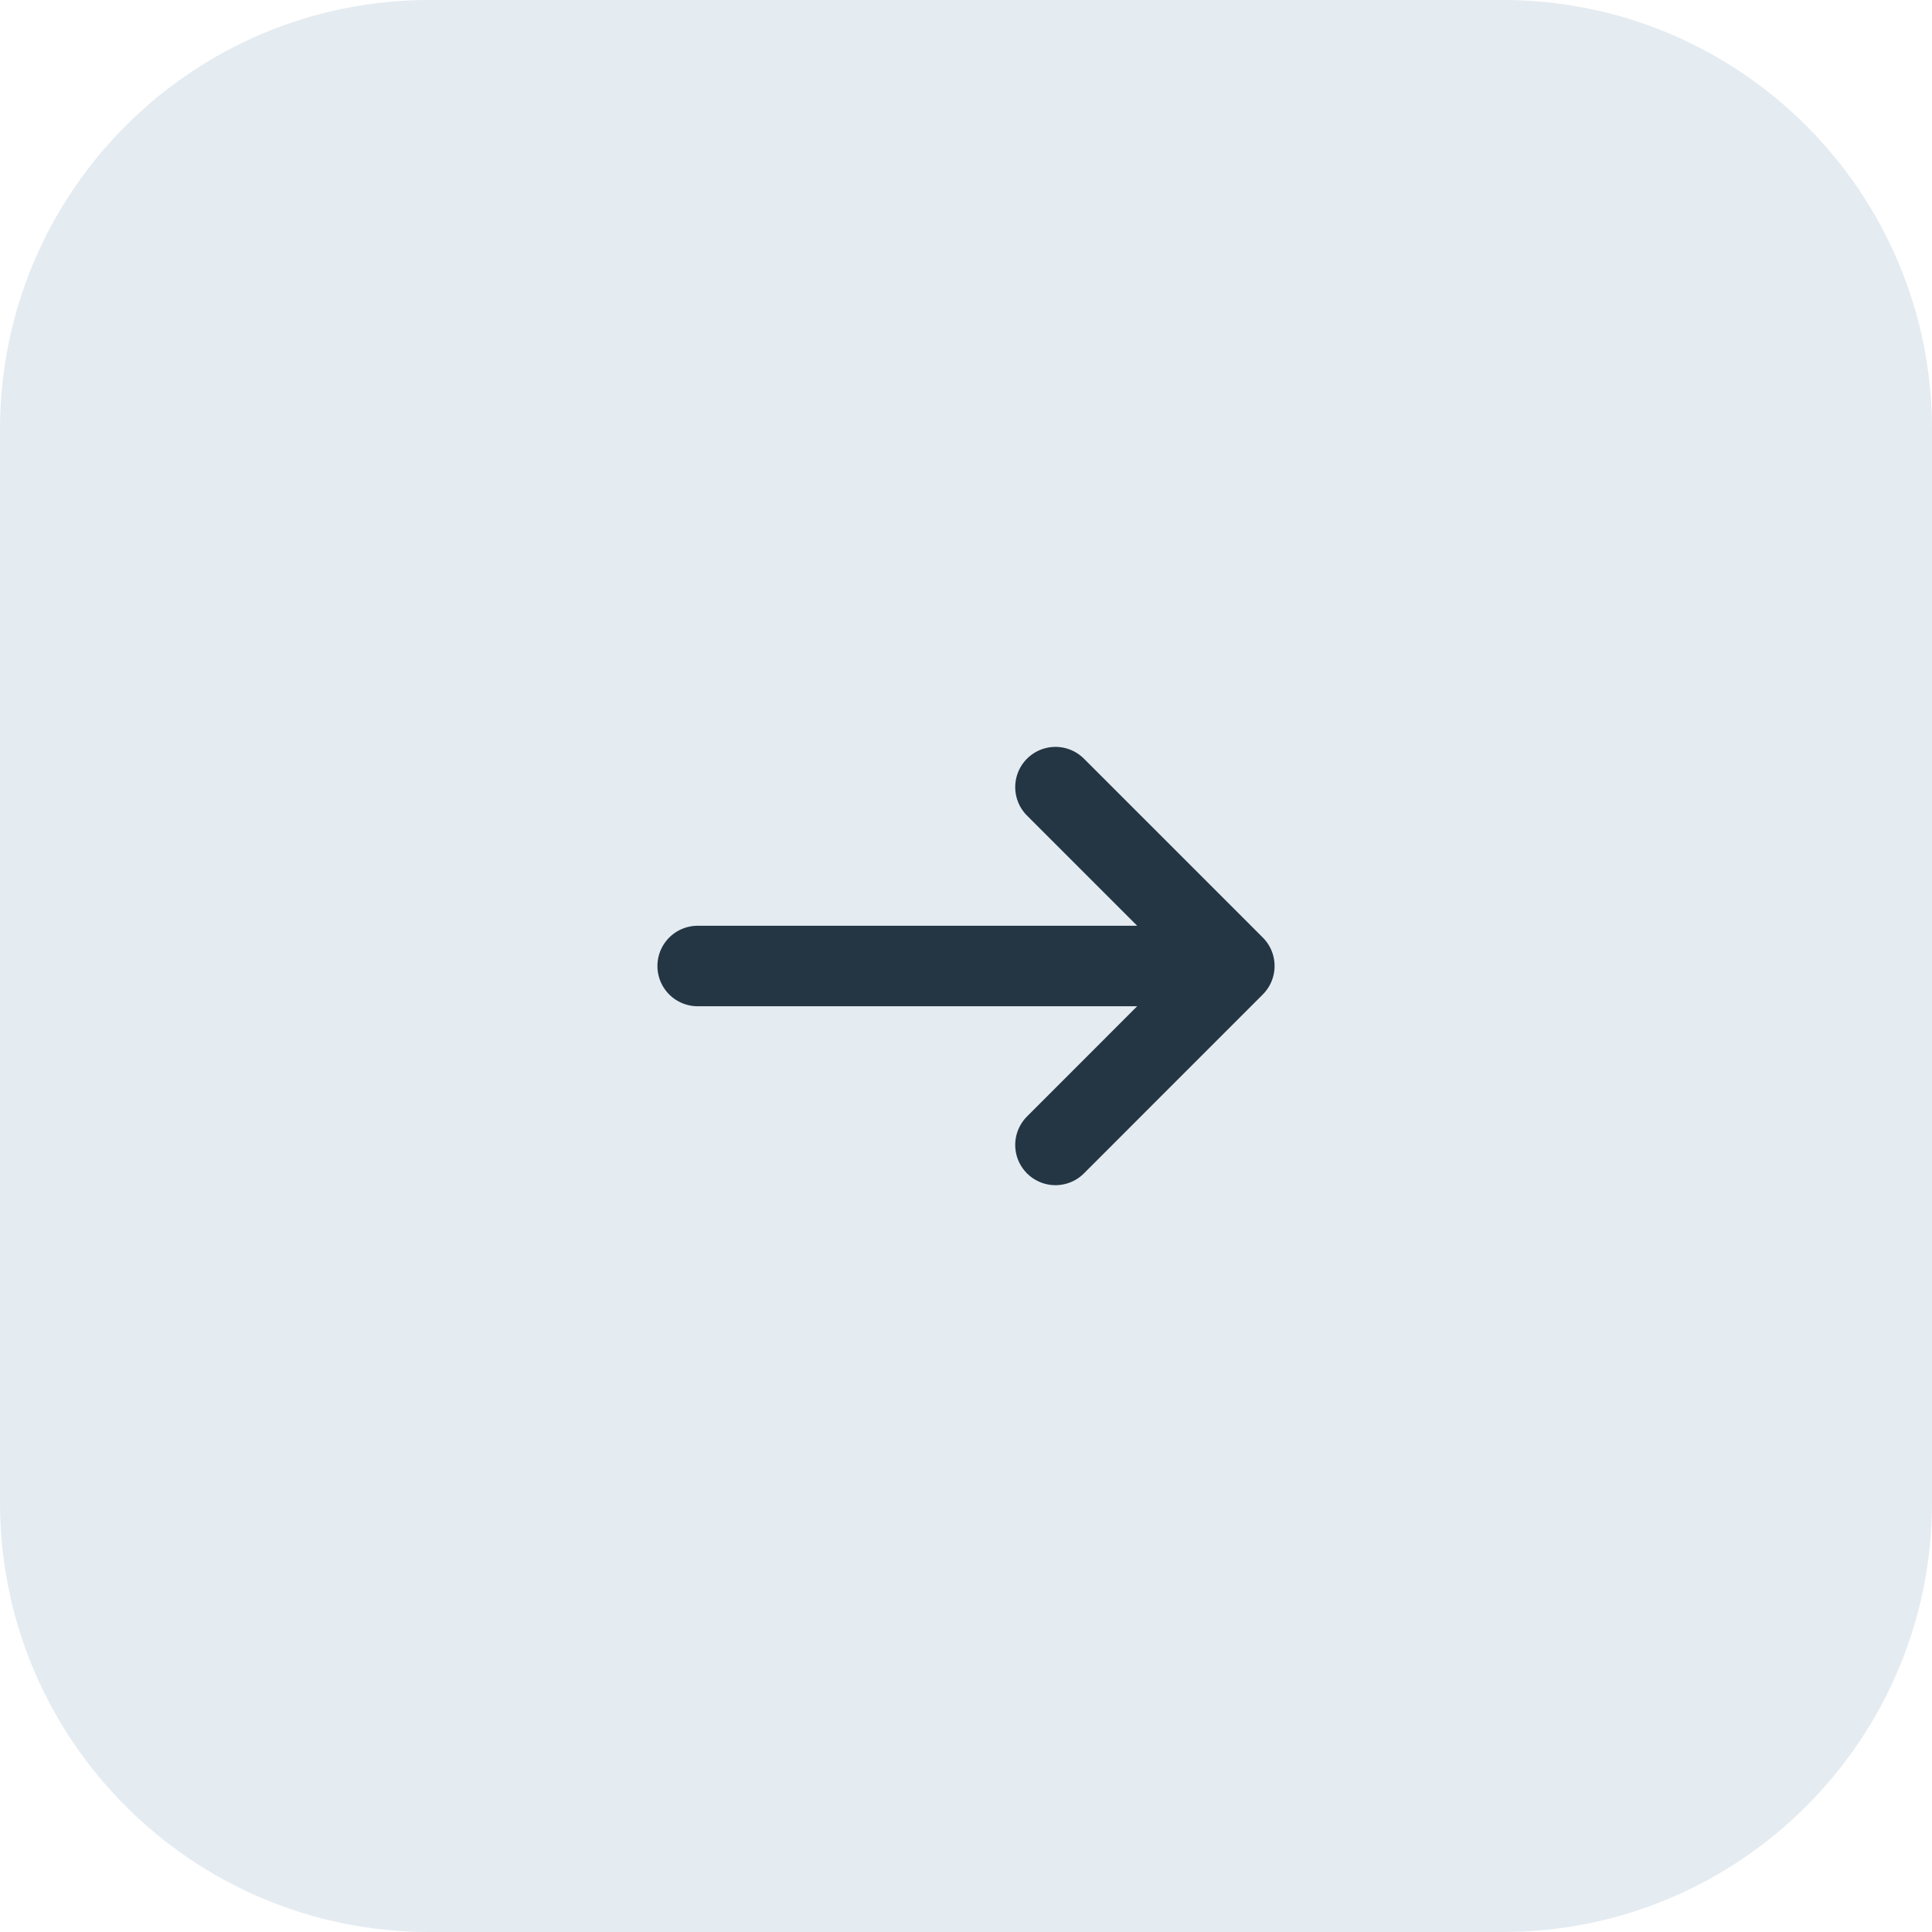 <svg width="36" height="36" viewBox="0 0 36 36" fill="none" xmlns="http://www.w3.org/2000/svg">
<path d="M0 8C0 3.582 3.582 0 8 0H28C32.418 0 36 3.582 36 8V28C36 32.418 32.418 36 28 36H8C3.582 36 0 32.418 0 28V8Z" fill="#E4EBF1"/>
<path d="M19.667 21.334L23 18M23 18L19.667 14.667M23 18H13" stroke="#243644" stroke-width="1.5" stroke-miterlimit="10" stroke-linecap="round" stroke-linejoin="round"/>
</svg>
